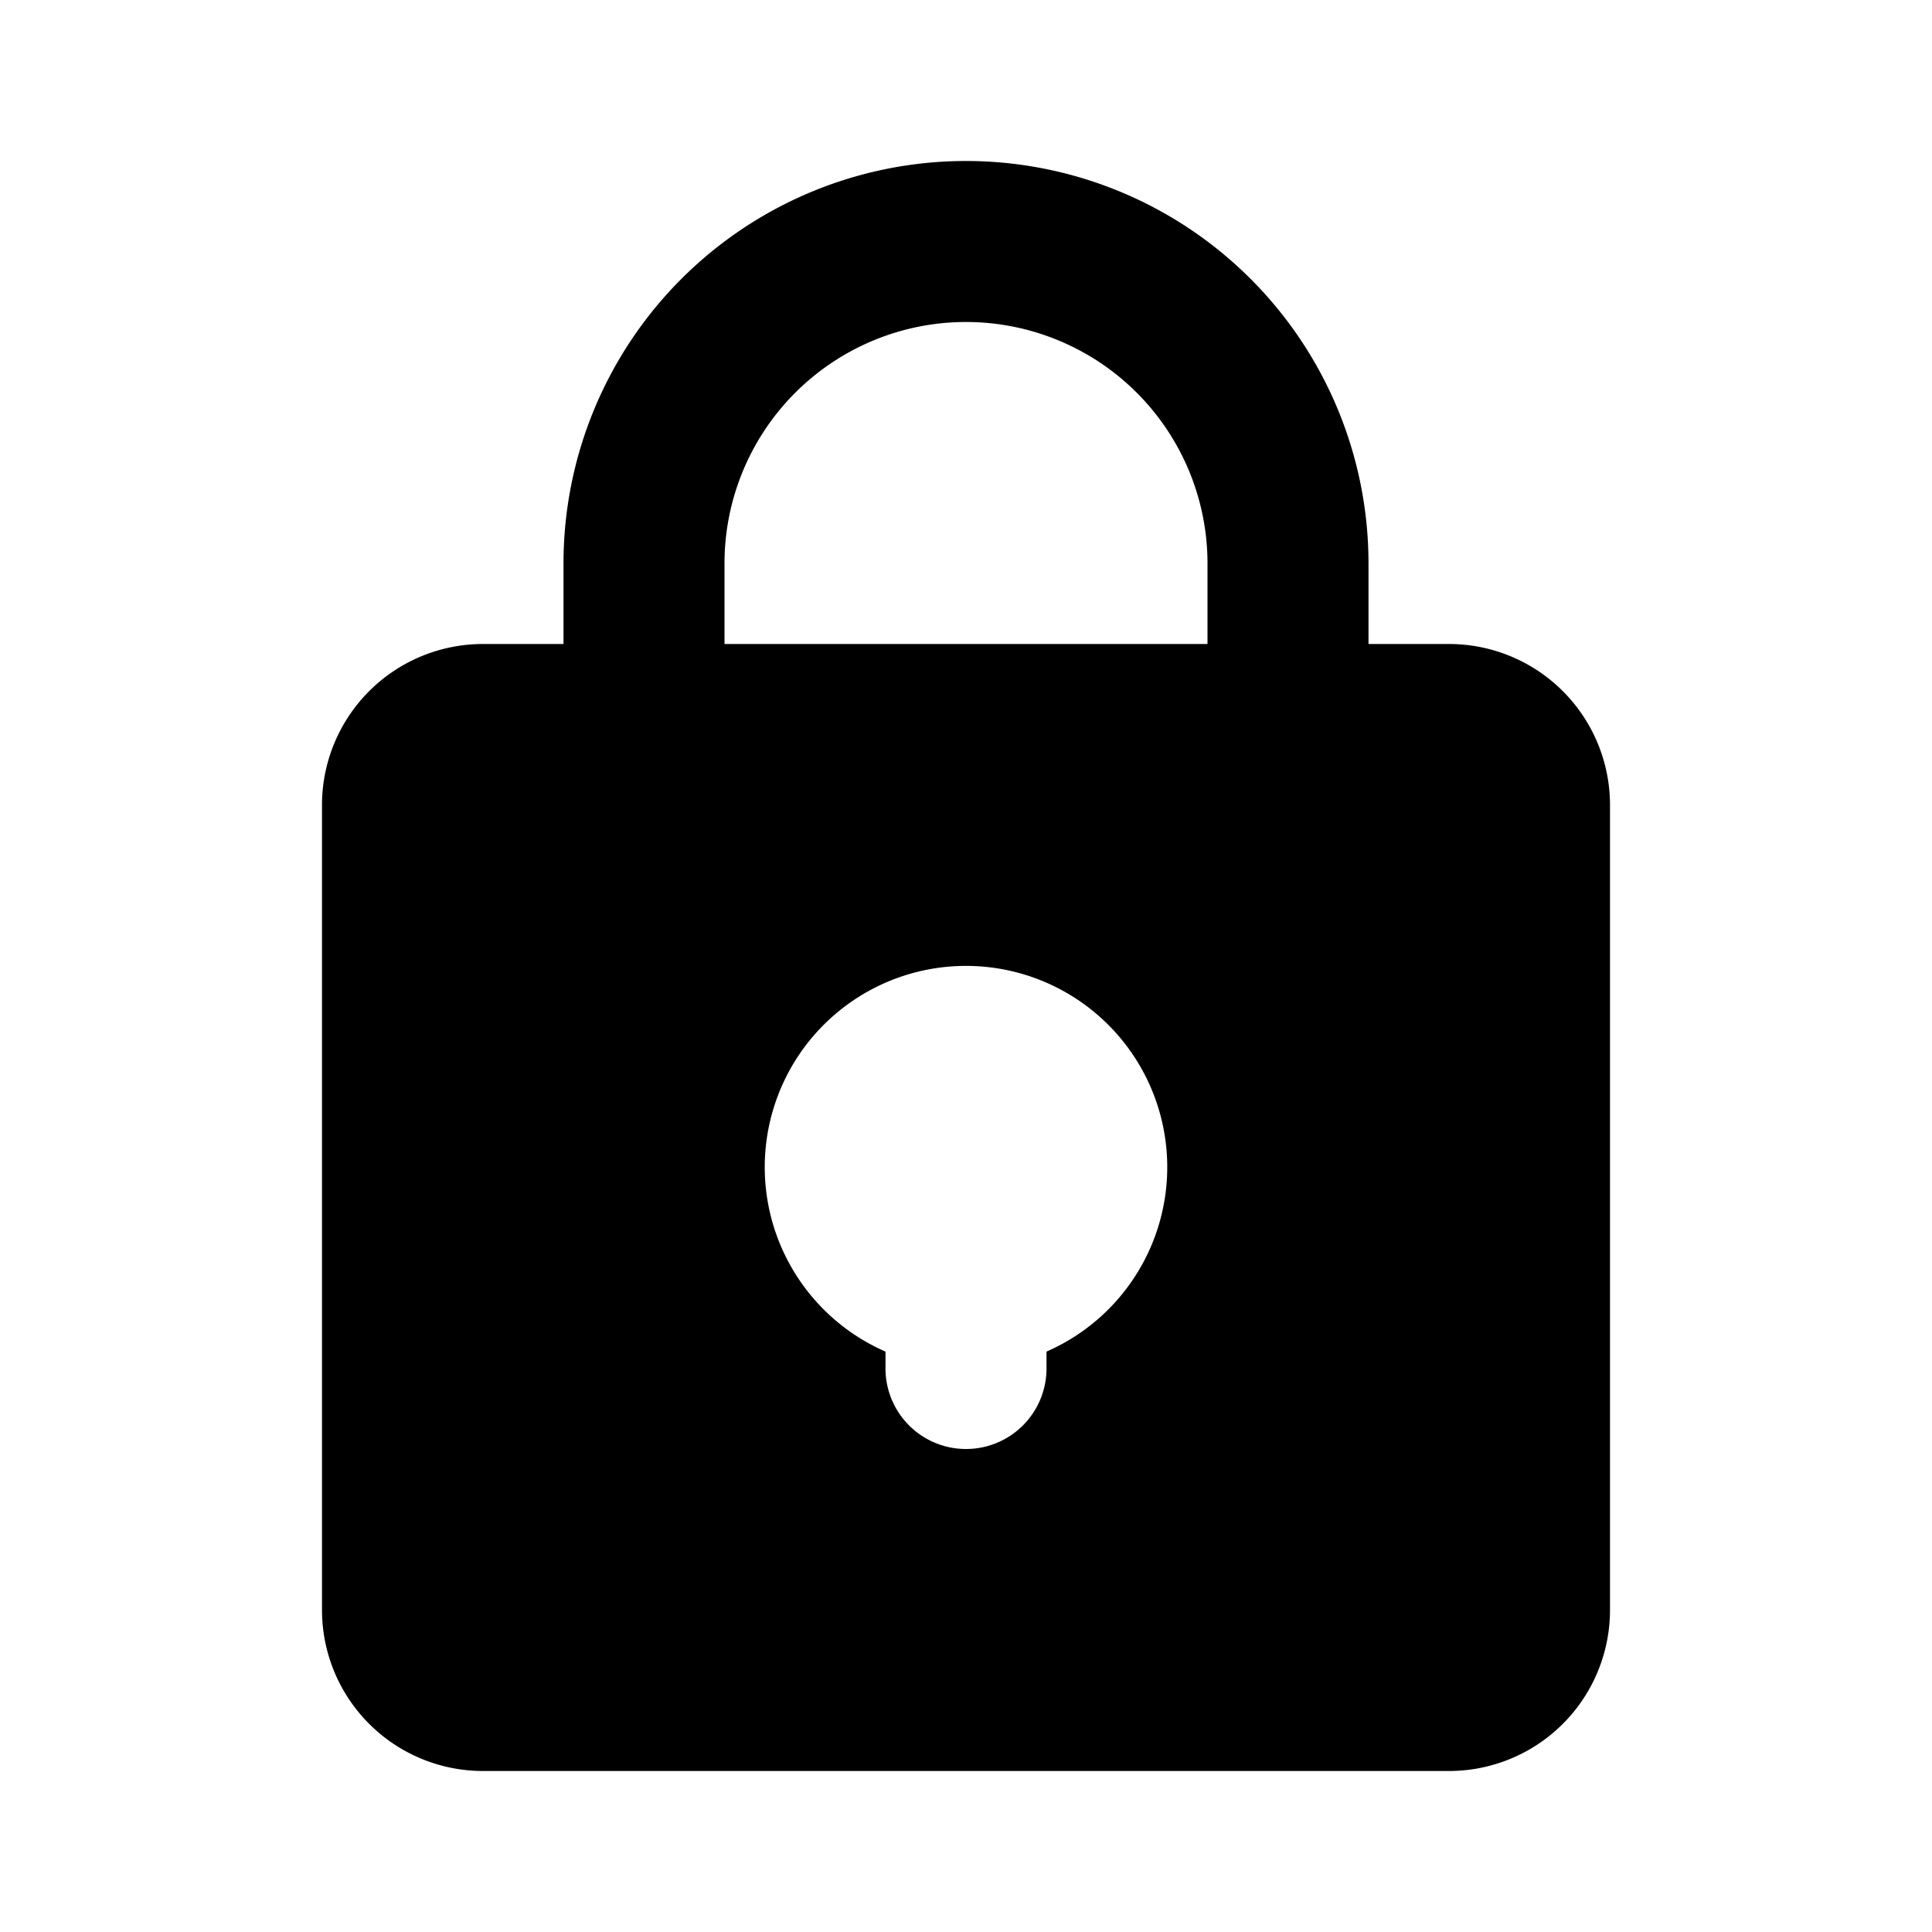 <?xml version="1.0" encoding="utf-8"?>
<svg fill="#000000" width="800px" height="800px" viewBox="0 0 24 24" xmlns="http://www.w3.org/2000/svg" id="lock" class="icon glyph"><path d="M18,8H17V7A5,5,0,0,0,7,7V8H6a2,2,0,0,0-2,2V20a2,2,0,0,0,2,2H18a2,2,0,0,0,2-2V10A2,2,0,0,0,18,8Zm-5,8.79V17a1,1,0,0,1-2,0v-.21a2.5,2.5,0,1,1,2,0ZM15,8H9V7a3,3,0,0,1,6,0Z"></path></svg>